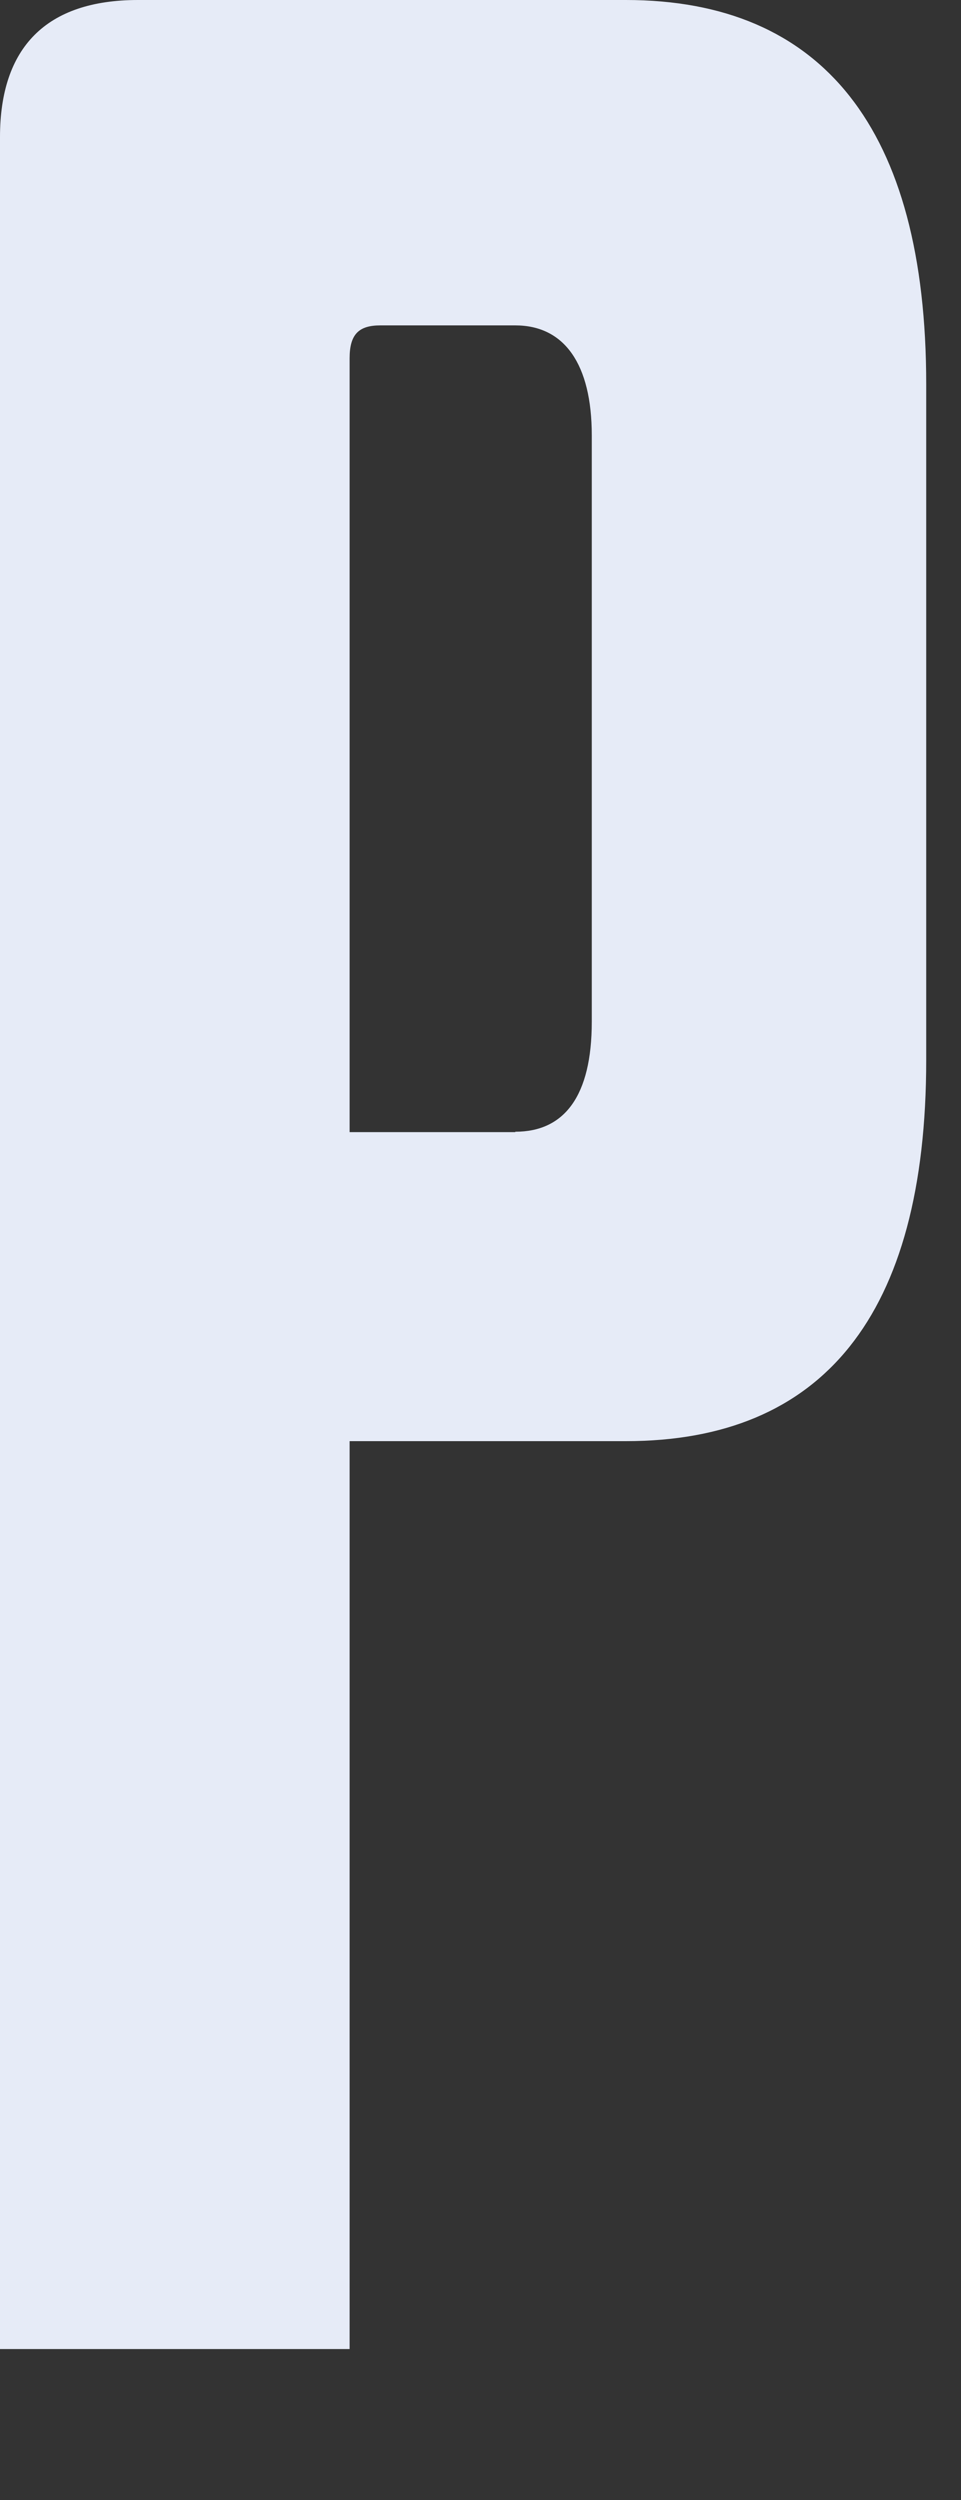 <?xml version="1.0" encoding="utf-8"?>
<svg xmlns="http://www.w3.org/2000/svg" fill="none" height="100%" overflow="visible" preserveAspectRatio="none" style="display: block;" viewBox="0 0 5 13" width="100%">
<rect x="0" y="0" width="5" height="13" fill="#333333" stroke="none"/>
<path d="M1.819 12.215H0V0.713C0 0.248 0.239 0 0.718 0H3.256C4.277 0 4.819 0.667 4.819 1.998V5.512C4.819 6.844 4.277 7.494 3.256 7.494H1.819V12.215ZM2.681 5.885C2.936 5.885 3.079 5.7 3.079 5.313V2.264C3.079 1.893 2.936 1.692 2.681 1.692H1.979C1.867 1.692 1.819 1.738 1.819 1.863V5.887H2.681V5.885Z" fill="#E6EBF7" id="Vector"/>
</svg>